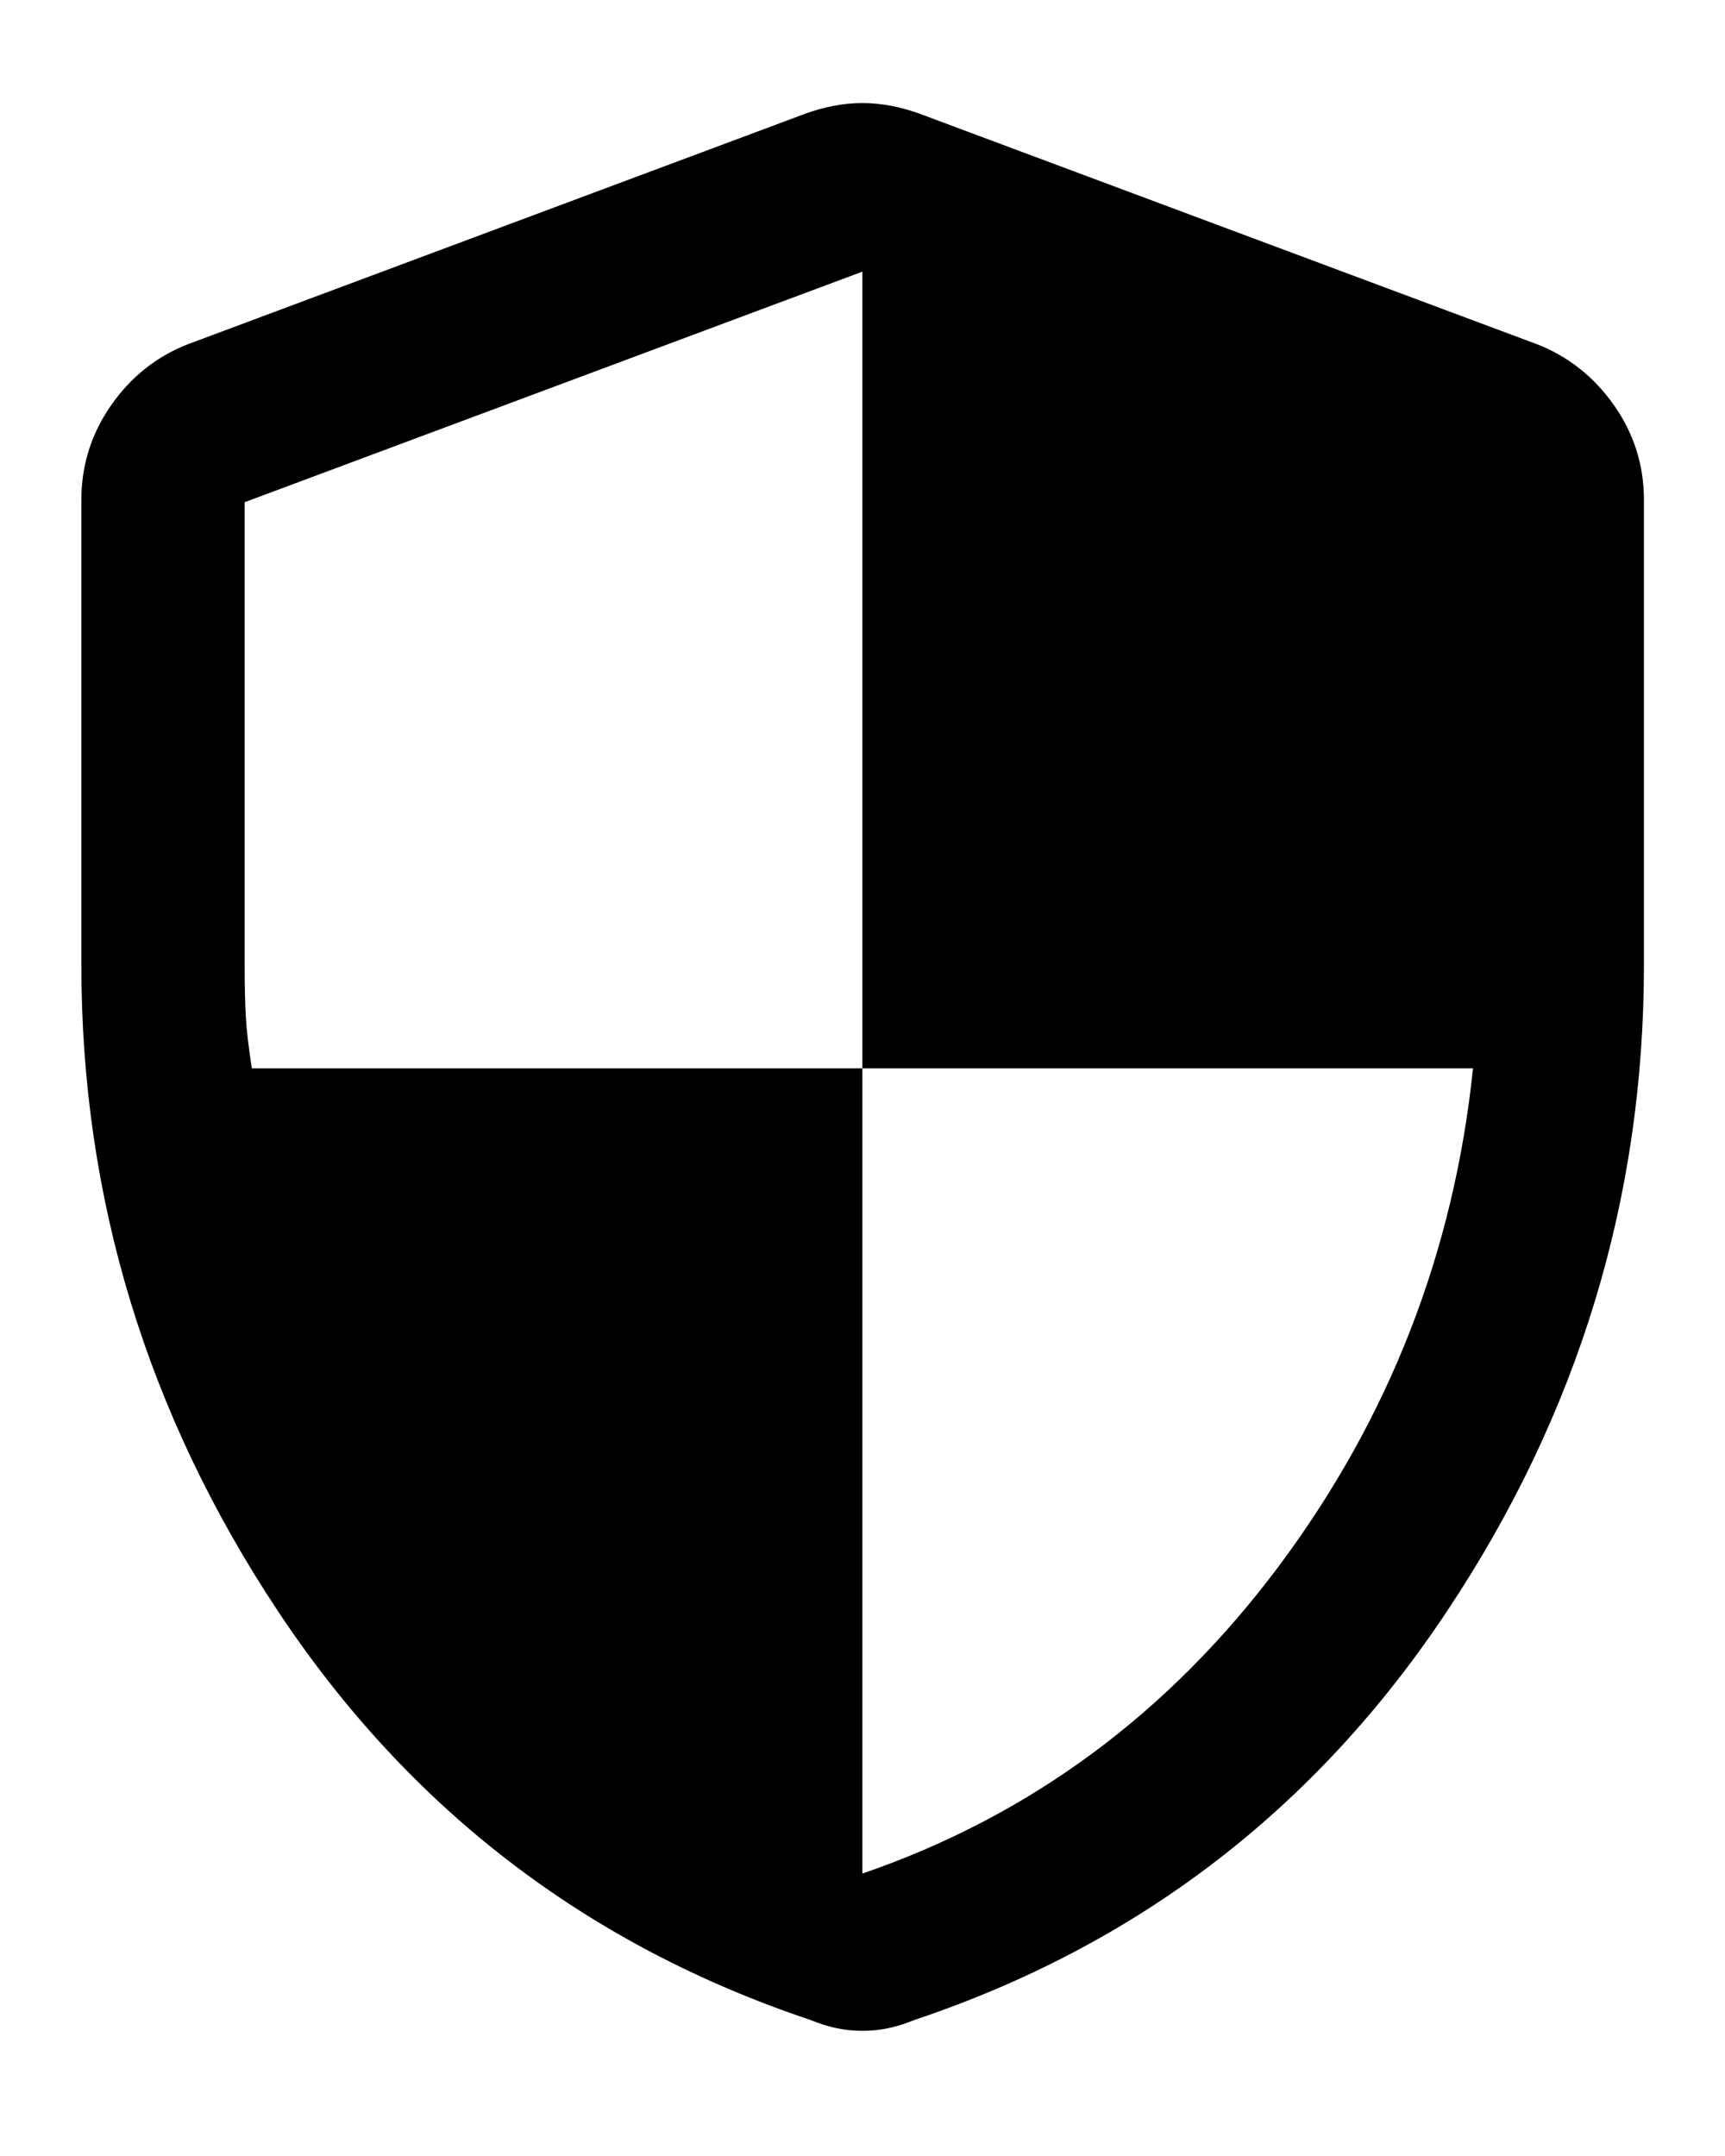 <svg xmlns="http://www.w3.org/2000/svg" fill="none" viewBox="0 0 12 15" height="15" width="12">
<path fill="black" d="M5.999 13.035C7.164 12.635 8.13 11.922 8.897 10.895C9.663 9.868 10.114 8.714 10.247 7.433H5.999V1.89L1.702 3.494V6.733C1.702 6.864 1.705 6.978 1.71 7.075C1.716 7.172 1.73 7.291 1.752 7.433H5.999V13.035ZM5.999 14.129C5.936 14.129 5.875 14.123 5.817 14.11C5.759 14.098 5.7 14.079 5.639 14.054C4.081 13.532 2.846 12.584 1.934 11.21C1.022 9.836 0.566 8.338 0.566 6.716V3.478C0.566 3.237 0.635 3.018 0.772 2.821C0.909 2.624 1.086 2.482 1.304 2.396L5.602 0.791C5.737 0.742 5.87 0.717 5.999 0.717C6.129 0.717 6.262 0.742 6.397 0.791L10.695 2.396C10.913 2.482 11.091 2.624 11.229 2.821C11.367 3.018 11.436 3.237 11.436 3.478V6.716C11.436 8.338 10.98 9.836 10.066 11.21C9.153 12.584 7.918 13.532 6.36 14.054C6.299 14.079 6.24 14.098 6.182 14.11C6.124 14.123 6.063 14.129 5.999 14.129Z"></path>
</svg>
